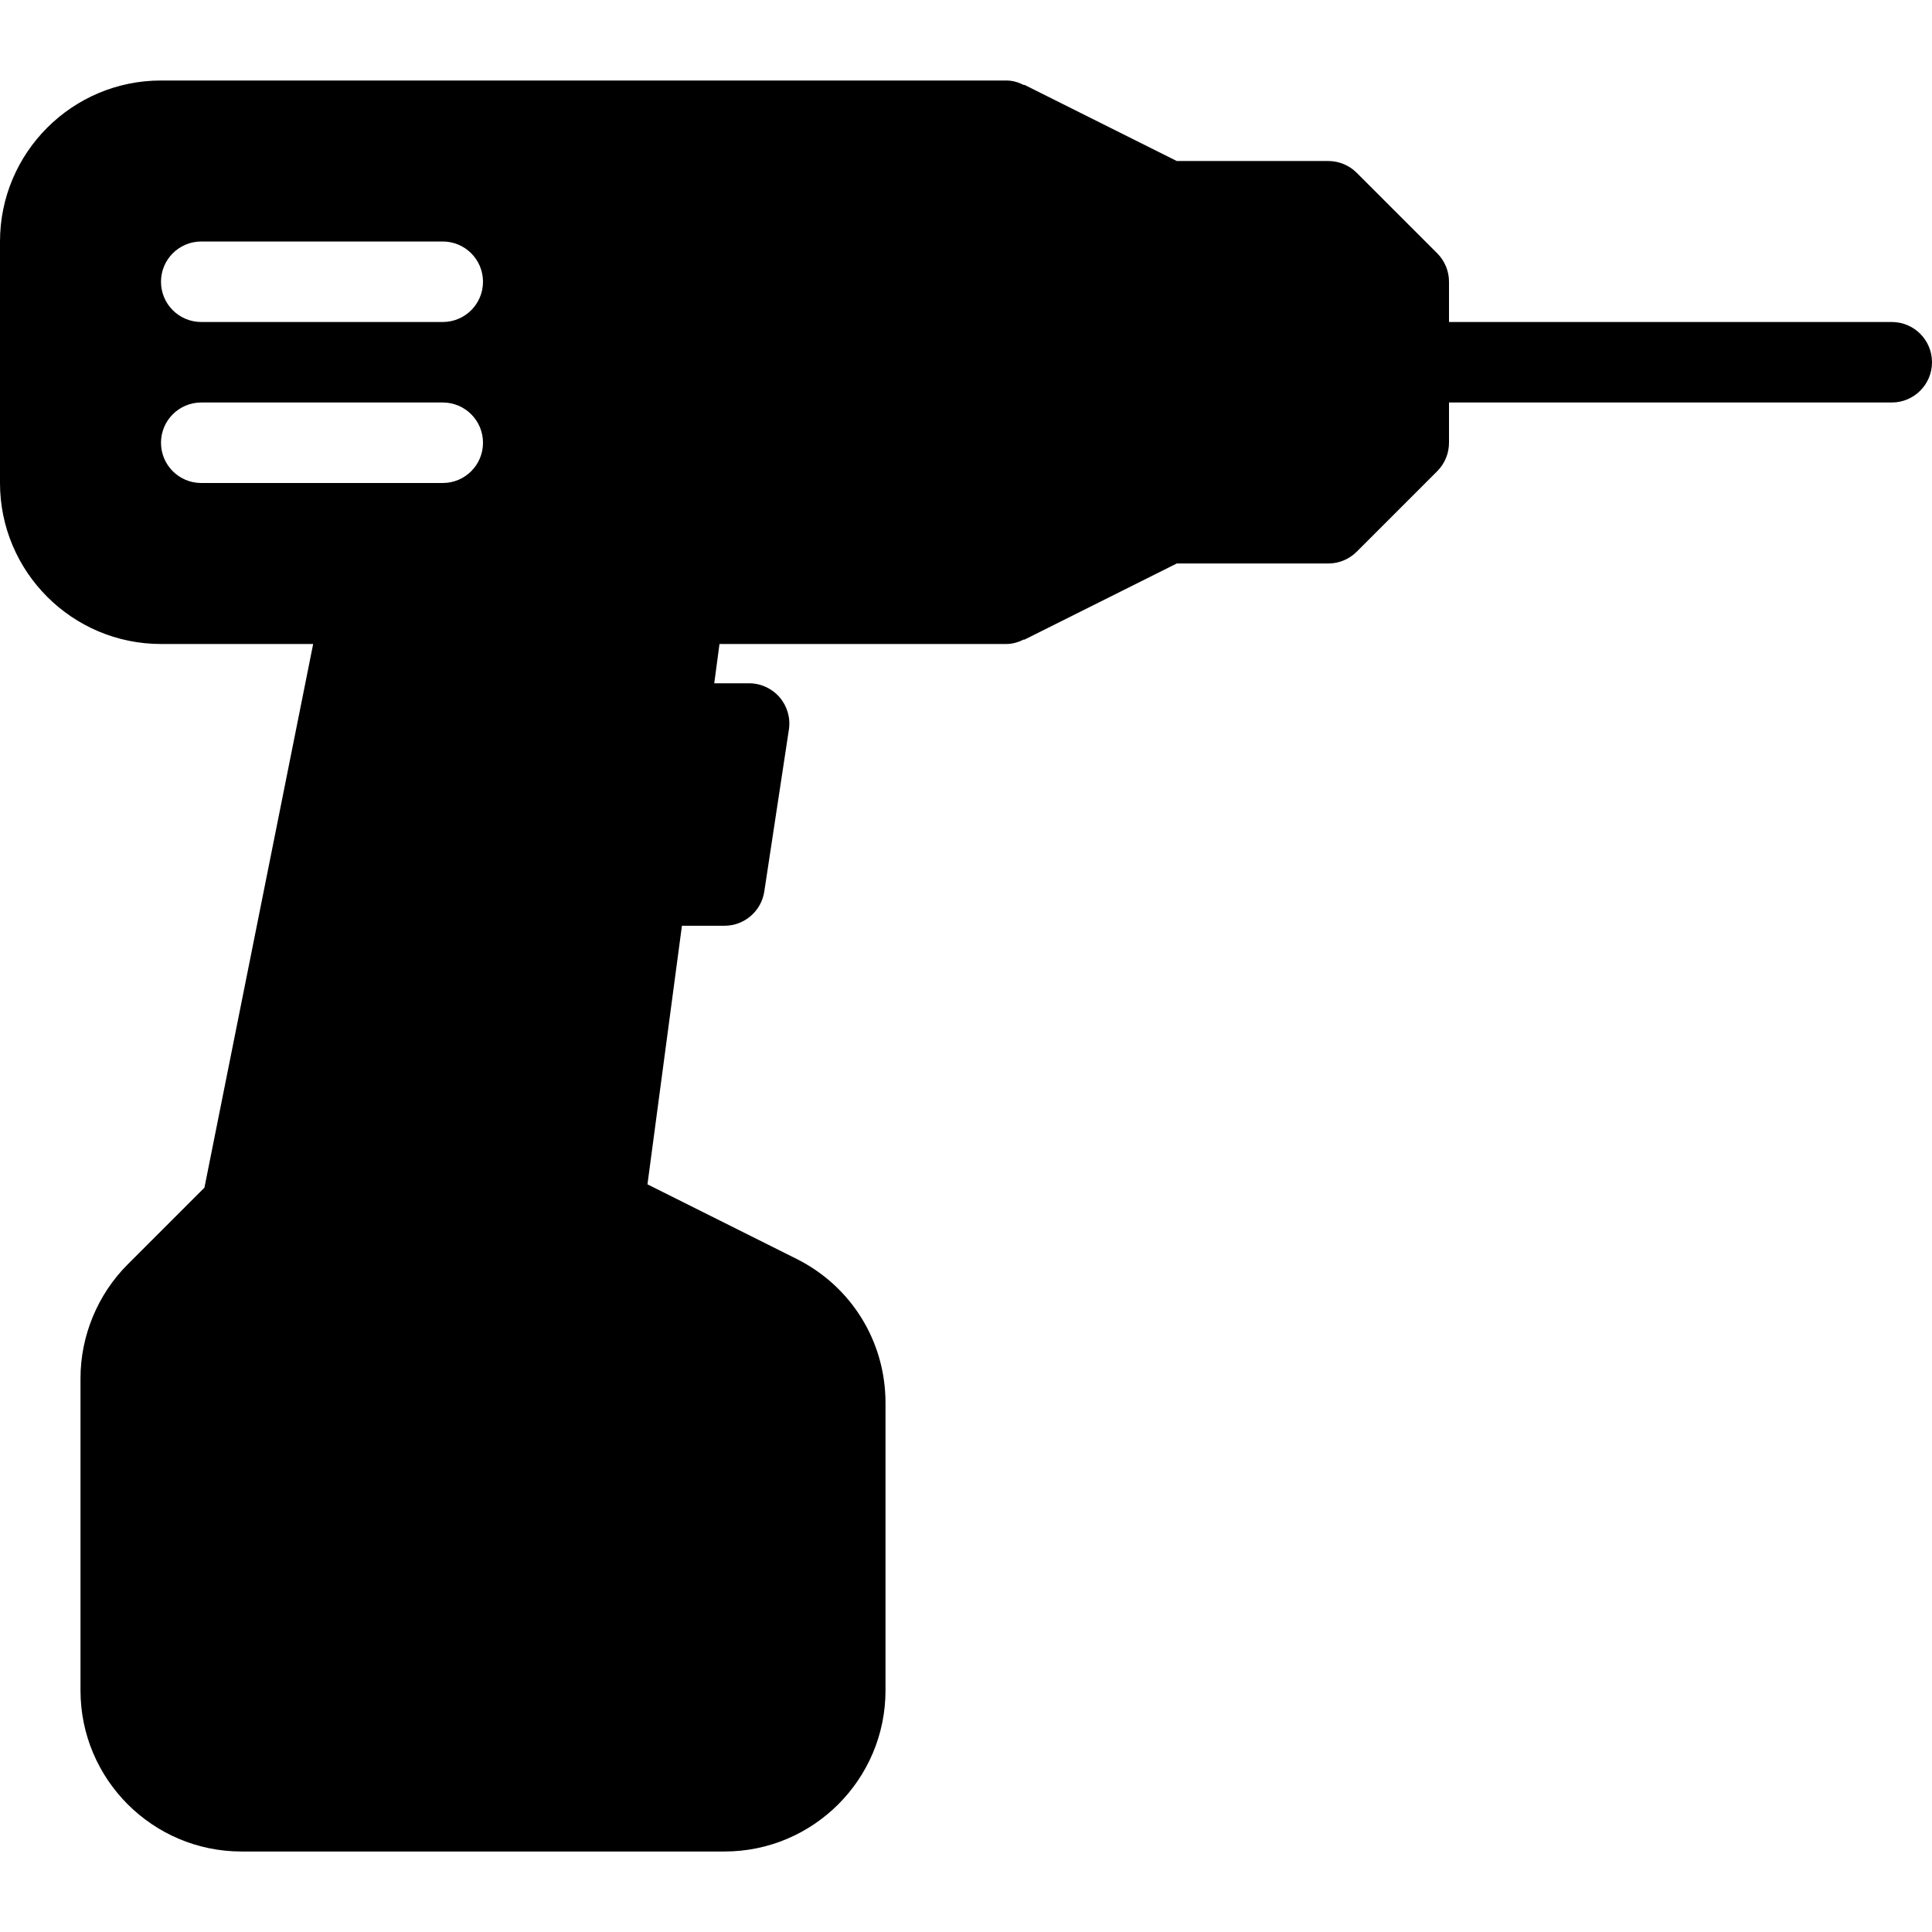 <svg xmlns="http://www.w3.org/2000/svg" xmlns:xlink="http://www.w3.org/1999/xlink" id="Capa_1" x="0px" y="0px" viewBox="0 0 512 512" style="enable-background:new 0 0 512 512;" xml:space="preserve"><g>	<g>		<path d="M501.333,85.333H384V74.667c0-2.833-1.125-5.542-3.125-7.542l-21.333-21.333c-2-2-4.708-3.125-7.542-3.125h-40.146   l-40.417-20.208l-0.048,0.096c-1.439-0.723-3.001-1.221-4.723-1.221h-224C19.135,21.333,0,40.469,0,64v64   c0,23.531,19.135,42.667,42.667,42.667H82.99L54.177,314.74l-20.344,20.344c-7.948,7.938-12.5,18.938-12.5,30.167V448   c0,23.531,19.135,42.667,42.667,42.667h128c23.531,0,42.667-19.135,42.667-42.667v-76.219c0-16.271-9.042-30.896-23.583-38.167   l-39.5-19.75l9.135-68.531H192c5.271,0,9.75-3.854,10.542-9.063l6.521-42.917c0.469-3.073-0.427-6.198-2.448-8.552   c-2.031-2.365-4.99-3.719-8.094-3.719h-9.237l1.388-10.417h75.995c1.721,0,3.284-0.499,4.723-1.221l0.048,0.096l40.417-20.208H352   c2.833,0,5.542-1.125,7.542-3.125l21.333-21.333c2-2,3.125-4.708,3.125-7.542v-10.667h117.333c5.896,0,10.667-4.771,10.667-10.667   S507.229,85.333,501.333,85.333z M117.333,128h-64c-5.896,0-10.667-4.771-10.667-10.667c0-5.896,4.771-10.667,10.667-10.667h64   c5.896,0,10.667,4.771,10.667,10.667C128,123.229,123.229,128,117.333,128z M117.333,85.333h-64   c-5.896,0-10.667-4.771-10.667-10.667C42.667,68.771,47.438,64,53.333,64h64C123.229,64,128,68.771,128,74.667   C128,80.562,123.229,85.333,117.333,85.333z"></path>	</g></g><g></g><g></g><g></g><g></g><g></g><g></g><g></g><g></g><g></g><g></g><g></g><g></g><g></g><g></g><g></g></svg>